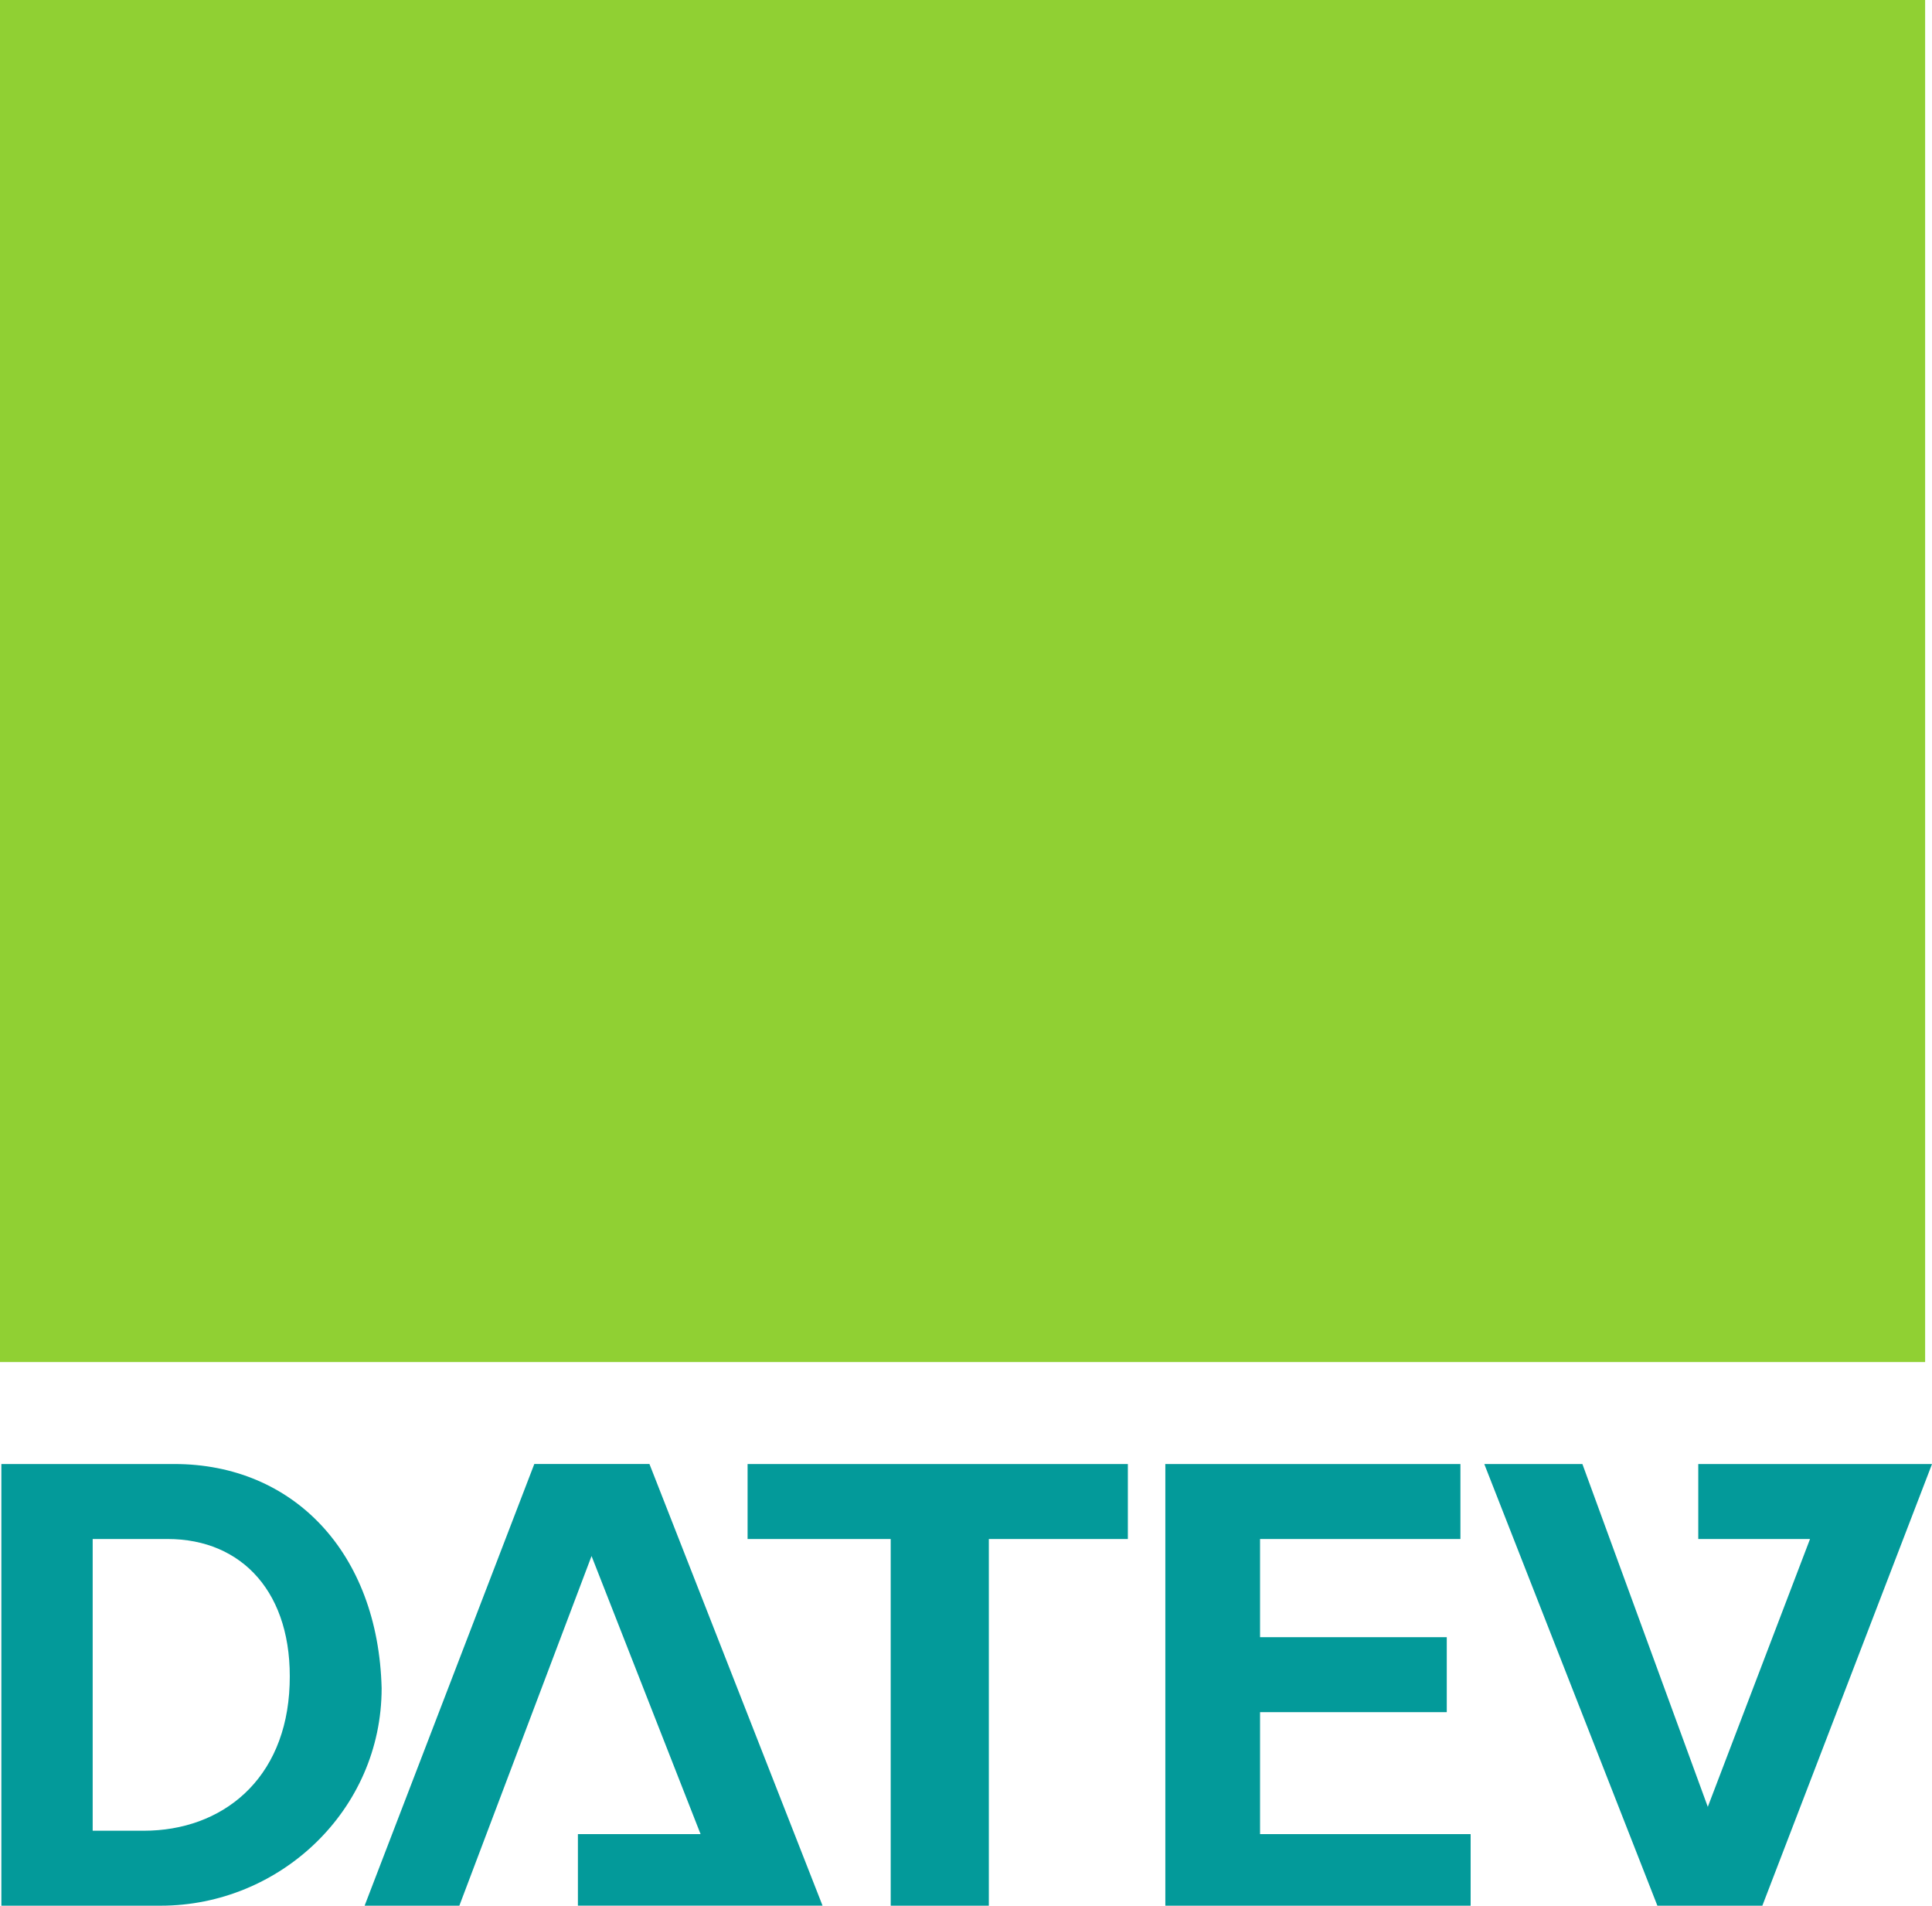 <?xml version="1.0" encoding="UTF-8"?>
<svg id="Ebene_1" xmlns="http://www.w3.org/2000/svg" version="1.1" viewBox="0 0 778.81 768.1">
  <!-- Generator: Adobe Illustrator 29.6.0, SVG Export Plug-In . SVG Version: 2.1.1 Build 207)  -->
  <defs>
    <style>
      .st0 {
        fill: #039a9a;
        fill-rule: evenodd;
      }

      .st1 {
        fill: #90d033;
      }
    </style>
  </defs>
  <g id="layer1">
    <path id="path54962" class="st0" d="M.55,590.08v178.01h64.28c47.88,0,89.01-38.39,89.01-87.63-1.36-54.71-35.64-90.38-83.51-90.38H.55ZM215.38,590.08l-68.4,178.01h38.19l53.29-140.93,43.95,112.08h-49.45v28.84h98.62l-69.78-178.01h-46.43ZM301.36,590.08v30.22h57.69v147.8h39.56v-147.8h56.04v-30.22h-153.29ZM469.76,590.08v178.01h123.07v-28.84h-84.89v-49.17h75.27v-30.22h-75.27v-39.56h80.77v-30.22h-118.95ZM598.33,590.08l69.78,178.01h42.31l68.4-178.01h-94.23v30.22h45.05l-41.21,107.96-50.55-138.18h-39.56ZM37.36,620.3h30.22c30.09,0,50.55,21.86,49.17,58.79-1.36,38.31-27.34,58.79-58.79,58.79h-20.6v-117.58Z"/>
    <path id="path54964" class="st1" d="M0,548.98h776.04V0H0v548.98Z"/>
  </g>
</svg>